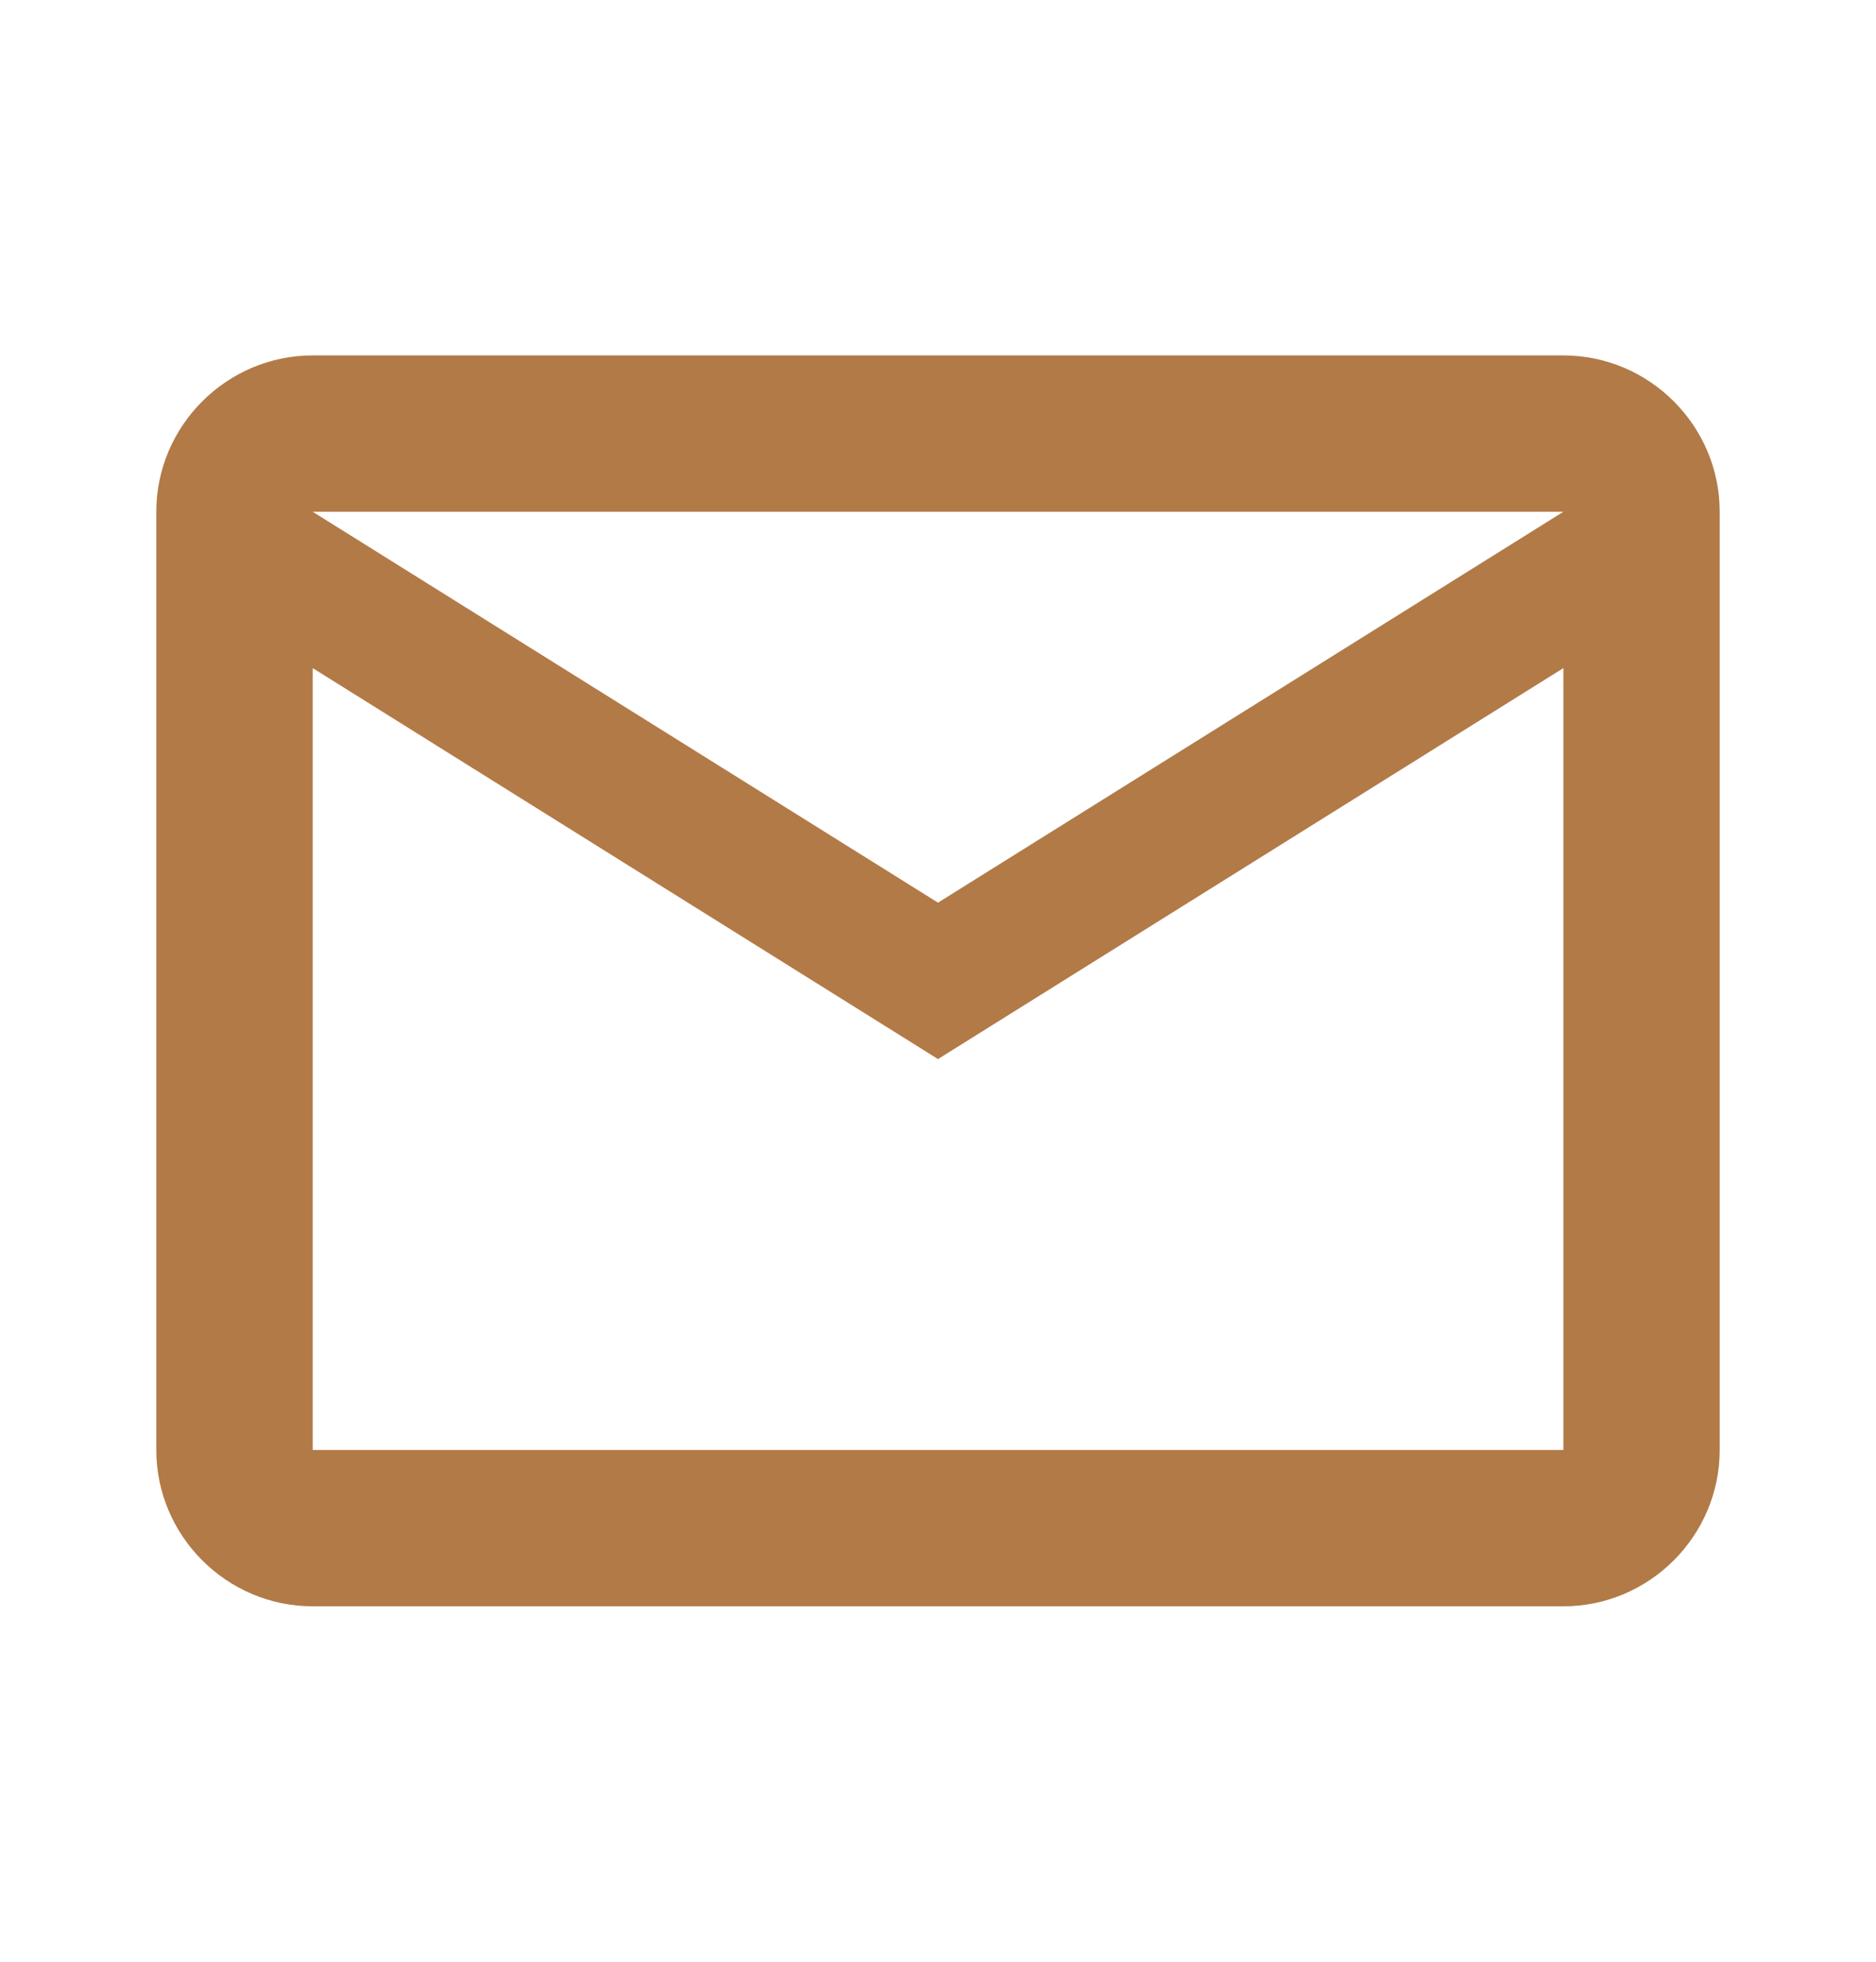 <svg width="22" height="23" viewBox="0 0 22 23" fill="none" xmlns="http://www.w3.org/2000/svg">
<path d="M20.167 6C20.167 4.992 19.342 4.167 18.334 4.167H3.667C2.659 4.167 1.833 4.992 1.833 6V17C1.833 18.008 2.659 18.833 3.667 18.833H18.334C19.342 18.833 20.167 18.008 20.167 17V6ZM18.334 6L11 10.583L3.667 6H18.334ZM18.334 17H3.667V7.833L11 12.417L18.334 7.833V17Z" fill="#B27A47"/>
</svg>
